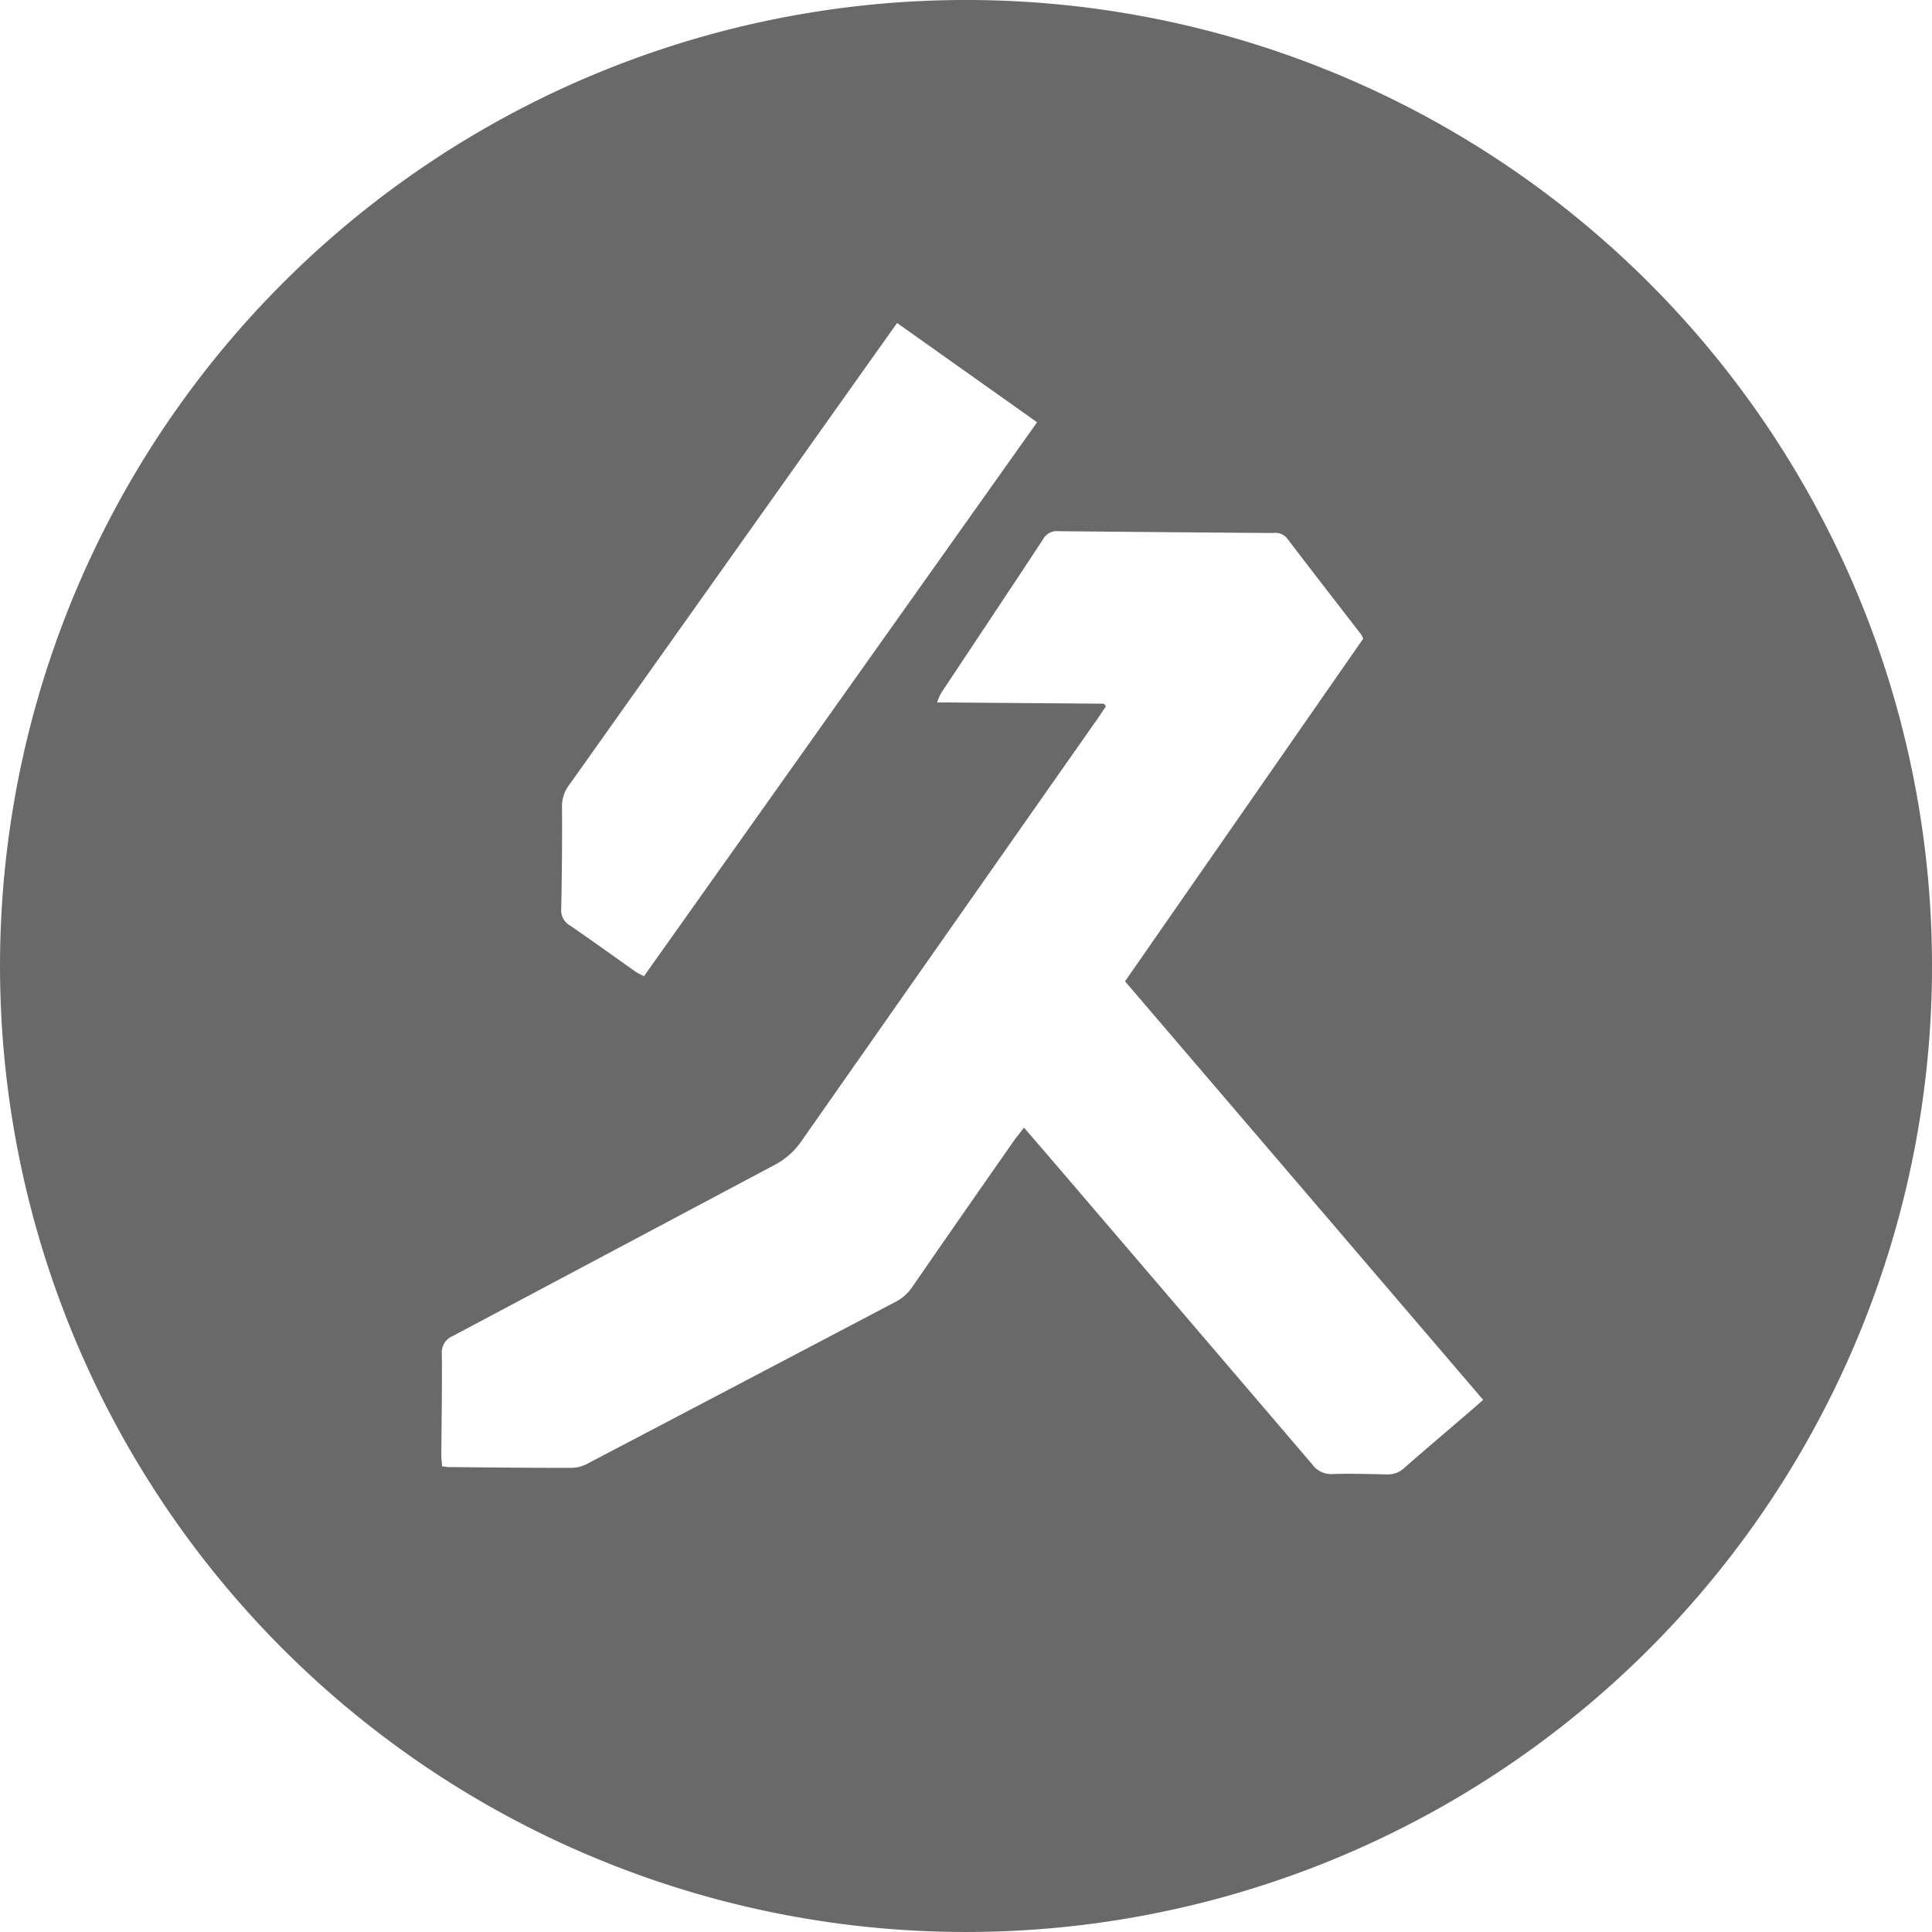 <svg id="icon_prototype" xmlns="http://www.w3.org/2000/svg" width="37.32" height="37.32" viewBox="0 0 37.32 37.32">
  <g id="Layer_1" data-name="Layer 1" transform="translate(0 0)">
    <path id="Trazado_154" data-name="Trazado 154" d="M18.506,37.319A18.66,18.66,0,1,1,37.323,19.063,18.66,18.66,0,0,1,18.506,37.319Zm1.282-15.537c.226.263.436.506.645.75q2.462,2.876,4.922,5.755a.446.446,0,0,0,.388.187c.349-.012.7,0,1.049.007a.466.466,0,0,0,.344-.128c.378-.332.762-.656,1.143-.984.122-.1.243-.211.378-.328l-6.918-8.085,4.6-6.618a.456.456,0,0,0-.036-.078c-.479-.621-.961-1.24-1.436-1.864a.291.291,0,0,0-.269-.1q-2.073-.015-4.145-.035a.3.3,0,0,0-.293.149c-.656,1-1.319,1.99-1.978,2.985a1.128,1.128,0,0,0-.073.173l3.2.025a.057.057,0,0,1,.025.007.045.045,0,0,1,.018.014.194.194,0,0,1,.015.035c-.048.069-.1.149-.152.225q-2.865,4.083-5.726,8.168a1.437,1.437,0,0,1-.525.464c-2.071,1.1-4.137,2.2-6.208,3.3a.344.344,0,0,0-.214.354c.006.648-.006,1.3-.01,1.944,0,.073.01.147.015.22.056.007.09.015.123.015.8.007,1.6.017,2.4.015a.712.712,0,0,0,.31-.094q2.966-1.555,5.931-3.115a.856.856,0,0,0,.317-.284q.989-1.431,1.986-2.856C19.666,21.936,19.719,21.873,19.788,21.782ZM17.336,6.239c-.246.346-.474.666-.7.985l-5.624,7.924a.682.682,0,0,0-.149.419q.006,1-.015,1.995a.331.331,0,0,0,.165.312c.422.29.836.589,1.254.884.053.037.112.066.179.1L20.04,8.157Z" transform="translate(-0.007 0)" fill="#6a6969"/>
  </g>
</svg>
